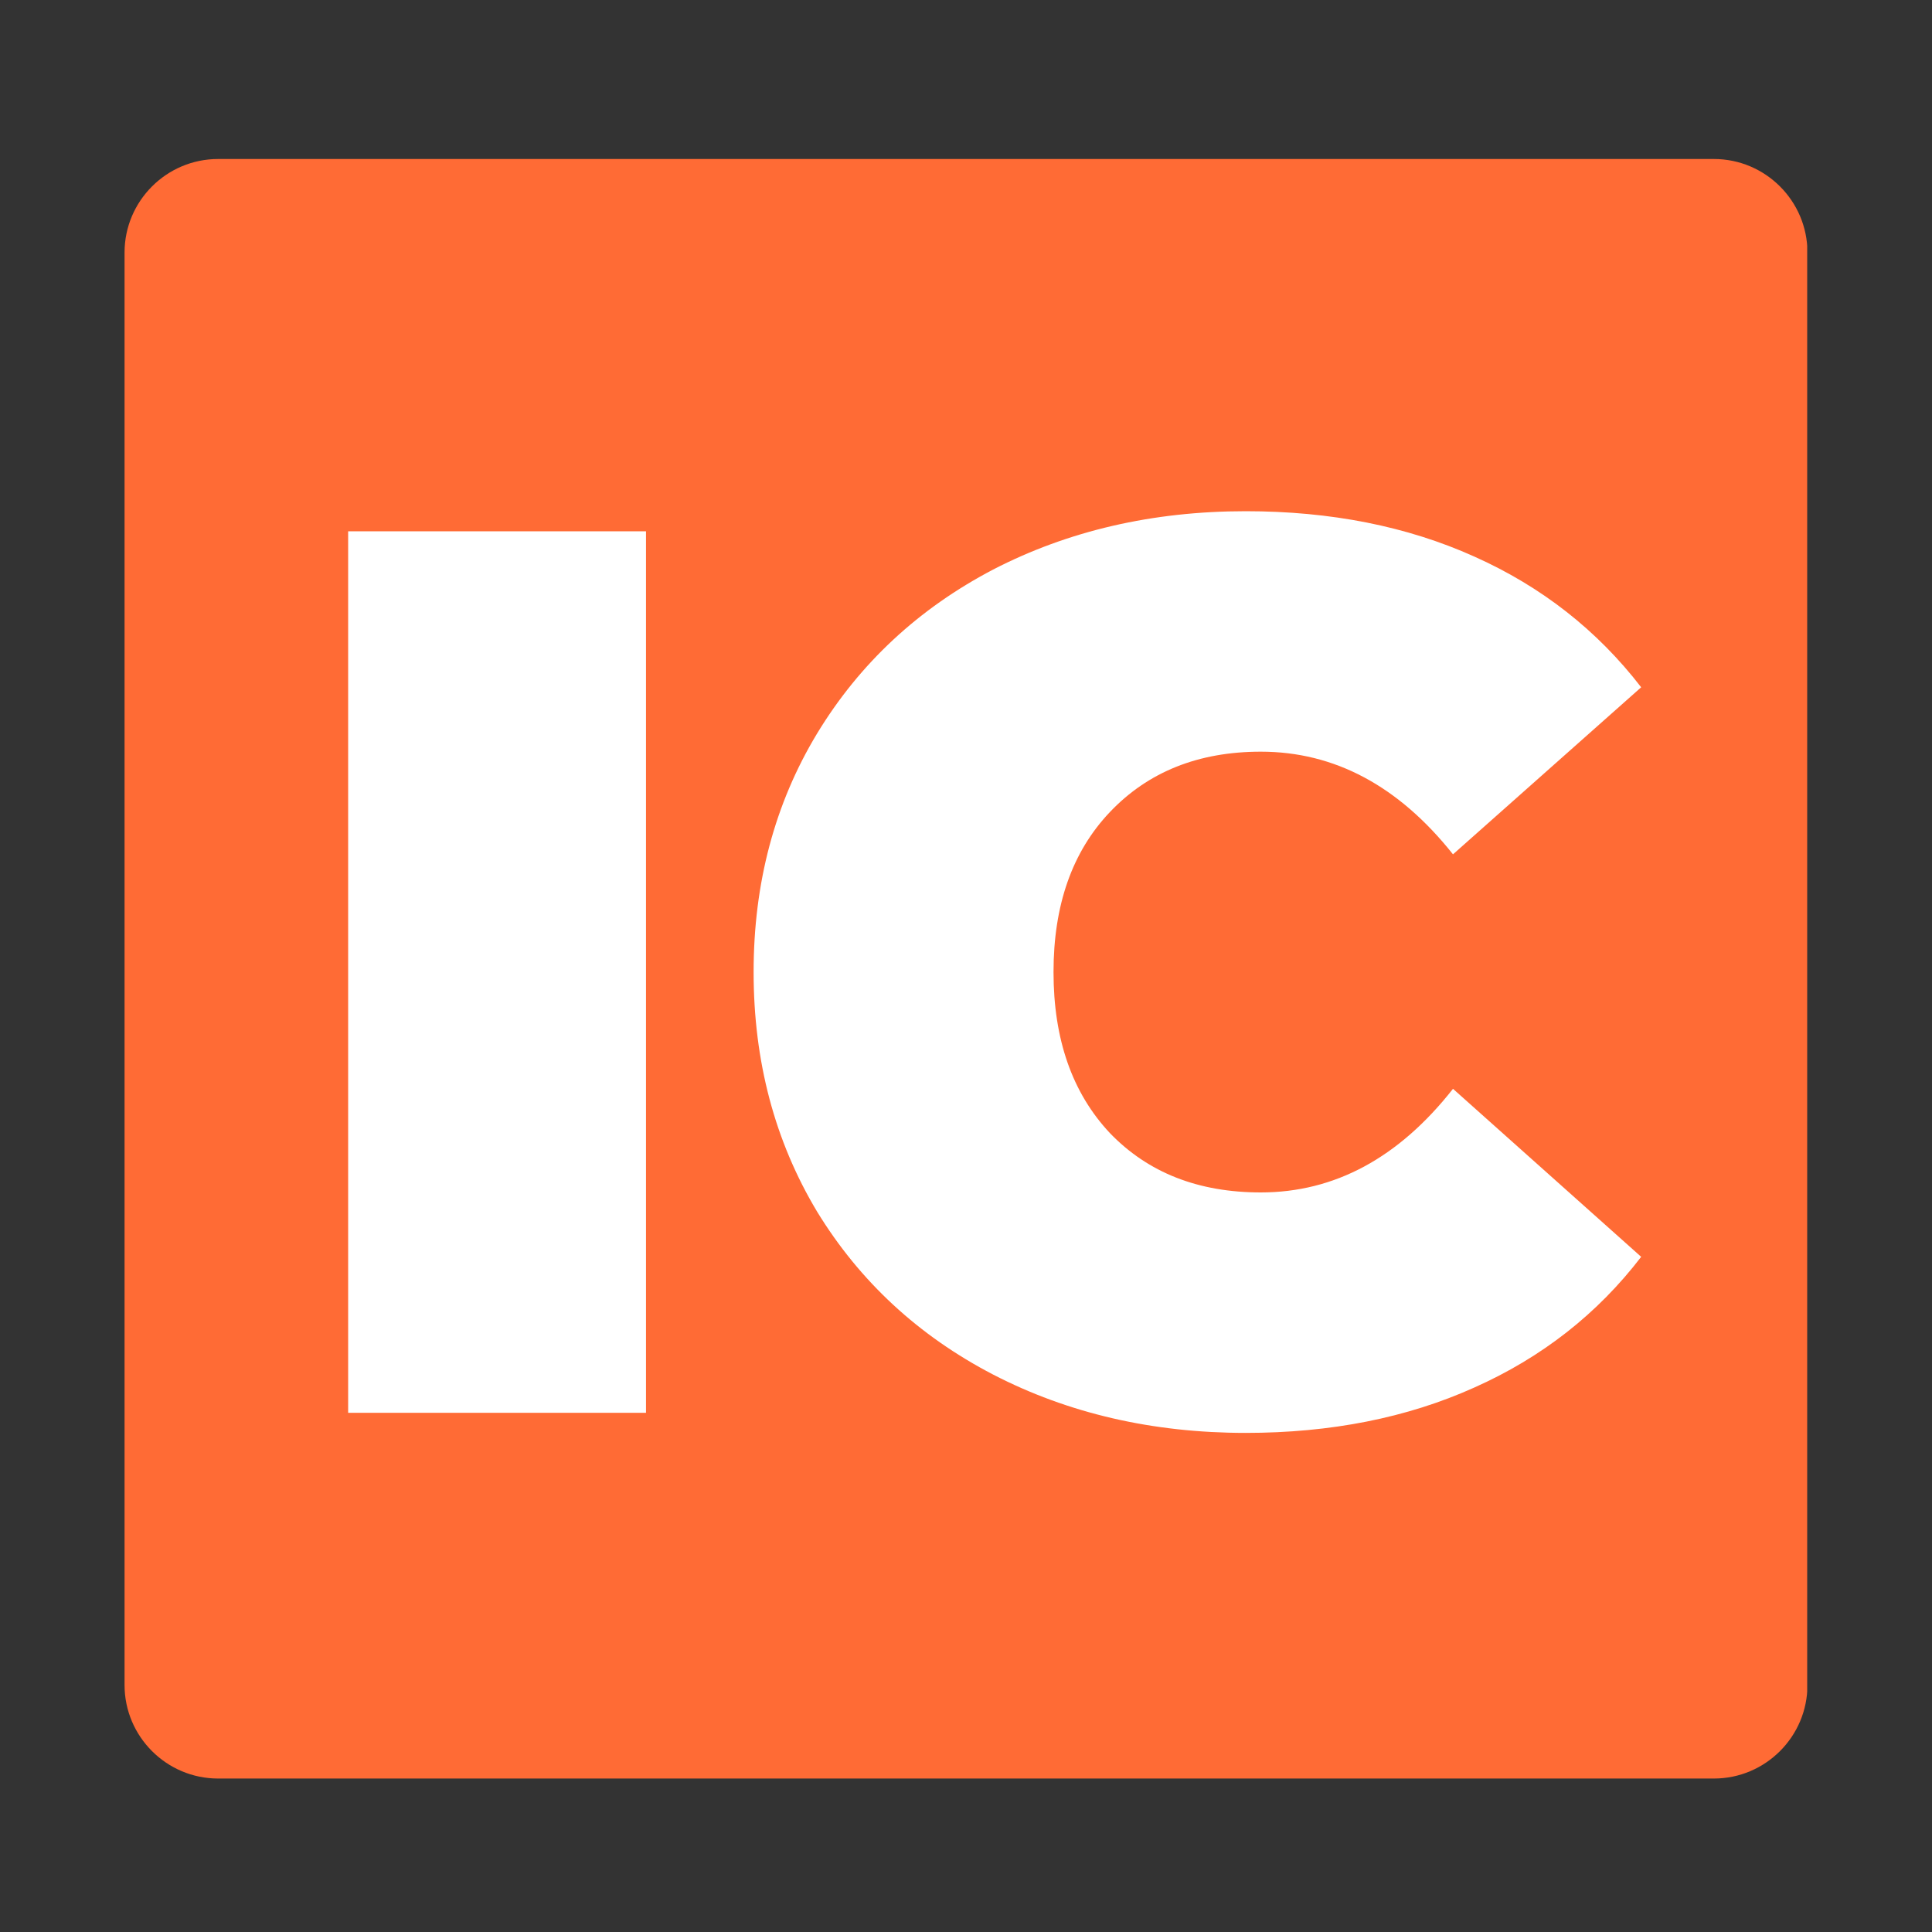 <svg xmlns="http://www.w3.org/2000/svg" xmlns:xlink="http://www.w3.org/1999/xlink" width="40" zoomAndPan="magnify" viewBox="0 0 30 30" height="40" preserveAspectRatio="xMidYMid meet" version="1.0"><rect x="0" y="0" width="30" height="30" fill="#333333" stroke="none"/><defs><g/><clipPath id="a8fbedf59b"><path d="M 1.934 2.469 L 28.164 2.469 L 28.164 27.617 L 1.934 27.617 Z M 1.934 2.469 " clip-rule="nonzero"/></clipPath><clipPath id="4de6a02ad2"><path d="M 3.387 2.469 L 26.613 2.469 C 27.414 2.469 28.066 3.121 28.066 3.922 L 28.066 26.164 C 28.066 26.965 27.414 27.617 26.613 27.617 L 3.387 27.617 C 2.586 27.617 1.934 26.965 1.934 26.164 L 1.934 3.922 C 1.934 3.121 2.586 2.469 3.387 2.469 Z M 3.387 2.469 " clip-rule="nonzero"/></clipPath><clipPath id="a7e3fe5df3"><path d="M 0.934 0.469 L 27.121 0.469 L 27.121 25.617 L 0.934 25.617 Z M 0.934 0.469 " clip-rule="nonzero"/></clipPath><clipPath id="8eeccaa089"><path d="M 2.387 0.469 L 25.613 0.469 C 26.414 0.469 27.066 1.121 27.066 1.922 L 27.066 24.164 C 27.066 24.965 26.414 25.617 25.613 25.617 L 2.387 25.617 C 1.586 25.617 0.934 24.965 0.934 24.164 L 0.934 1.922 C 0.934 1.121 1.586 0.469 2.387 0.469 Z M 2.387 0.469 " clip-rule="nonzero"/></clipPath><clipPath id="ca8a05bd4b"><rect x="0" width="28" y="0" height="26"/></clipPath></defs><g clip-path="url(#a8fbedf59b)"><g clip-path="url(#4de6a02ad2)"><g transform="matrix(1, 0, 0, 1, 1, 2)"><g clip-path="url(#ca8a05bd4b)"><g clip-path="url(#a7e3fe5df3)"><g clip-path="url(#8eeccaa089)"><path fill="#ff6b35" d="M 0.934 0.469 L 27.062 0.469 L 27.062 25.617 L 0.934 25.617 Z M 0.934 0.469 " fill-opacity="1" fill-rule="nonzero"/></g></g></g></g></g></g><g fill="#ffffff" fill-opacity="1"><g transform="translate(4.297, 21.938)"><g><path d="M 1.109 -13.688 L 5.734 -13.688 L 5.734 0 L 1.109 0 Z M 1.109 -13.688 "/></g></g></g><g fill="#ffffff" fill-opacity="1"><g transform="translate(11.14, 21.938)"><g><path d="M 8.203 0.312 C 6.754 0.312 5.445 0.008 4.281 -0.594 C 3.125 -1.195 2.211 -2.039 1.547 -3.125 C 0.891 -4.219 0.562 -5.457 0.562 -6.844 C 0.562 -8.227 0.891 -9.461 1.547 -10.547 C 2.211 -11.641 3.125 -12.488 4.281 -13.094 C 5.445 -13.695 6.754 -14 8.203 -14 C 9.523 -14 10.707 -13.766 11.75 -13.297 C 12.801 -12.828 13.664 -12.148 14.344 -11.266 L 11.422 -8.672 C 10.578 -9.734 9.582 -10.266 8.438 -10.266 C 7.469 -10.266 6.688 -9.953 6.094 -9.328 C 5.508 -8.711 5.219 -7.883 5.219 -6.844 C 5.219 -5.801 5.508 -4.969 6.094 -4.344 C 6.688 -3.727 7.469 -3.422 8.438 -3.422 C 9.582 -3.422 10.578 -3.957 11.422 -5.031 L 14.344 -2.422 C 13.664 -1.535 12.801 -0.859 11.75 -0.391 C 10.707 0.078 9.523 0.312 8.203 0.312 Z M 8.203 0.312 "/></g></g></g></svg>
